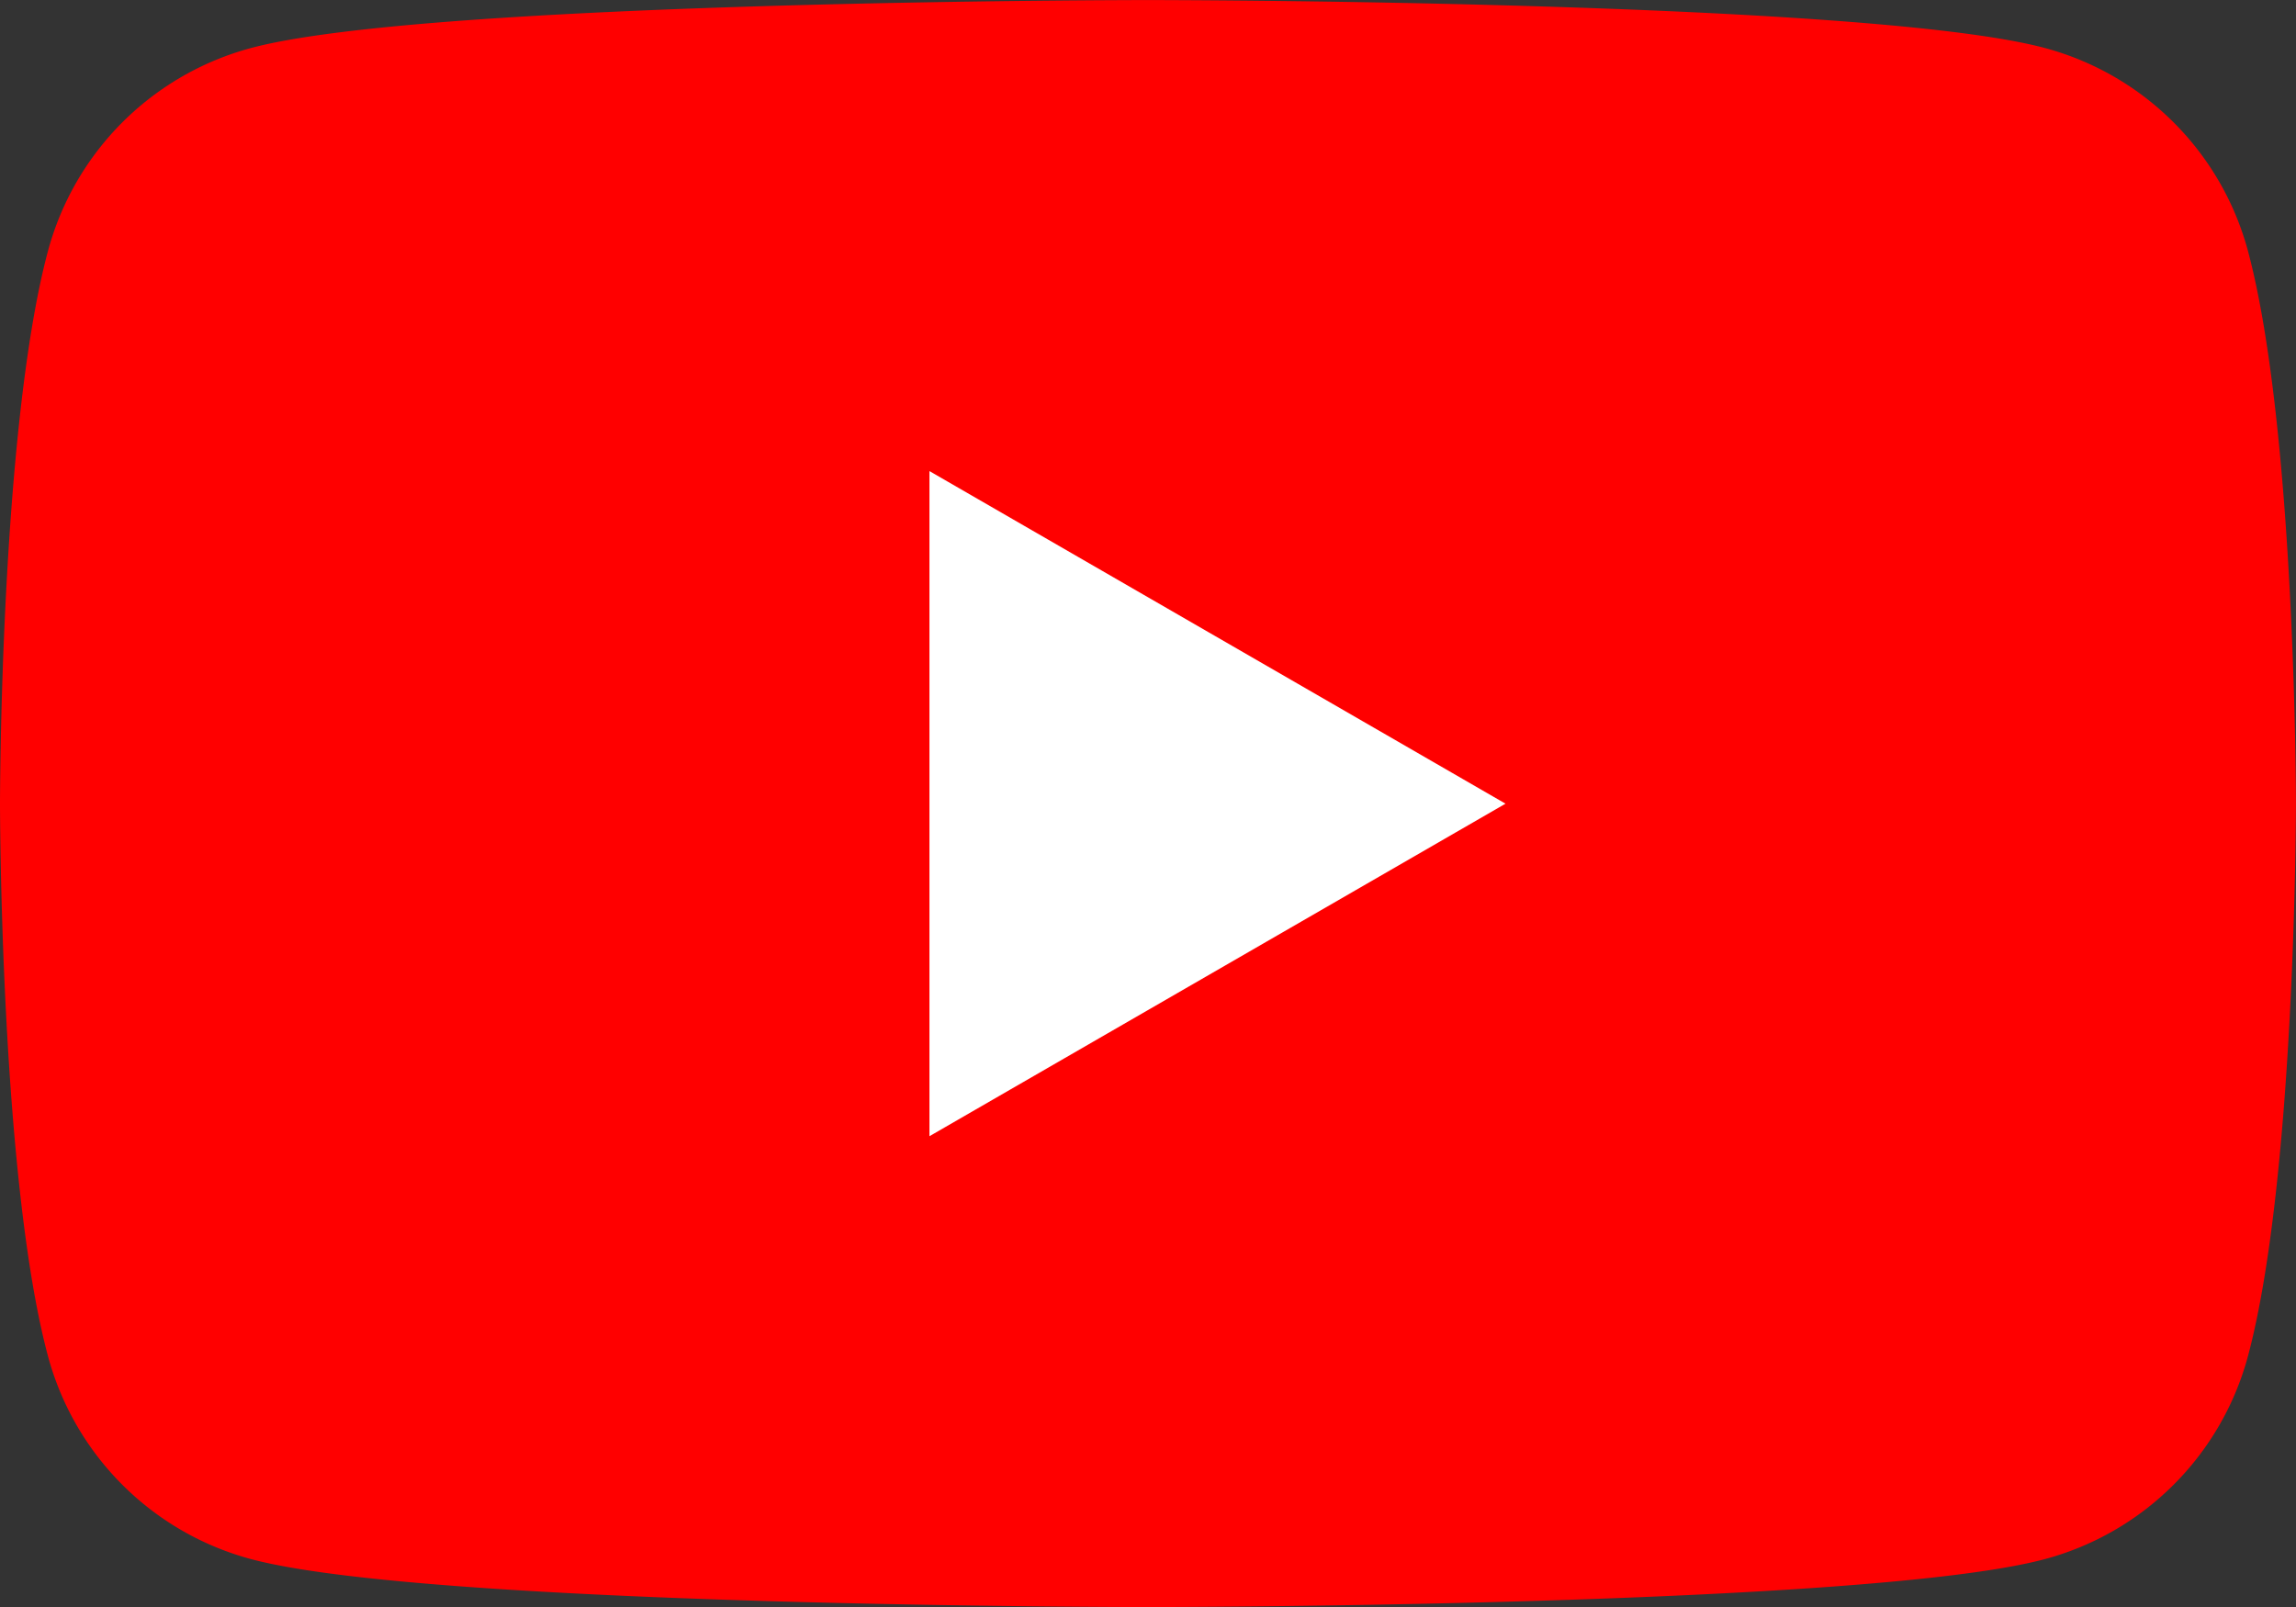 <svg xmlns="http://www.w3.org/2000/svg" width="37.143" height="26" viewBox="0 0 37.143 26">
  <rect x="0" y="0" width="37.143" height="26" fill="#333333" stroke="none"/>
  <g id="グループ_2270" data-name="グループ 2270" transform="translate(-84.55 -85.039)">
    <path id="パス_922" data-name="パス 922" d="M120.916,89.1a4.652,4.652,0,0,0-3.284-3.284c-2.9-.776-14.511-.776-14.511-.776s-11.615,0-14.511.776A4.652,4.652,0,0,0,85.326,89.1c-.776,2.9-.776,8.94-.776,8.94s0,6.044.776,8.94a4.652,4.652,0,0,0,3.284,3.284c2.9.776,14.511.776,14.511.776s11.615,0,14.511-.776a4.652,4.652,0,0,0,3.284-3.284c.776-2.9.776-8.94.776-8.94S121.692,92,120.916,89.1Z" transform="translate(0 0)" fill="red"/>
    <path id="パス_923" data-name="パス 923" d="M133.144,120.1l9.319-5.38-9.319-5.381Z" transform="translate(-33.558 -16.678)" fill="#fff"/>
  </g>
</svg>
